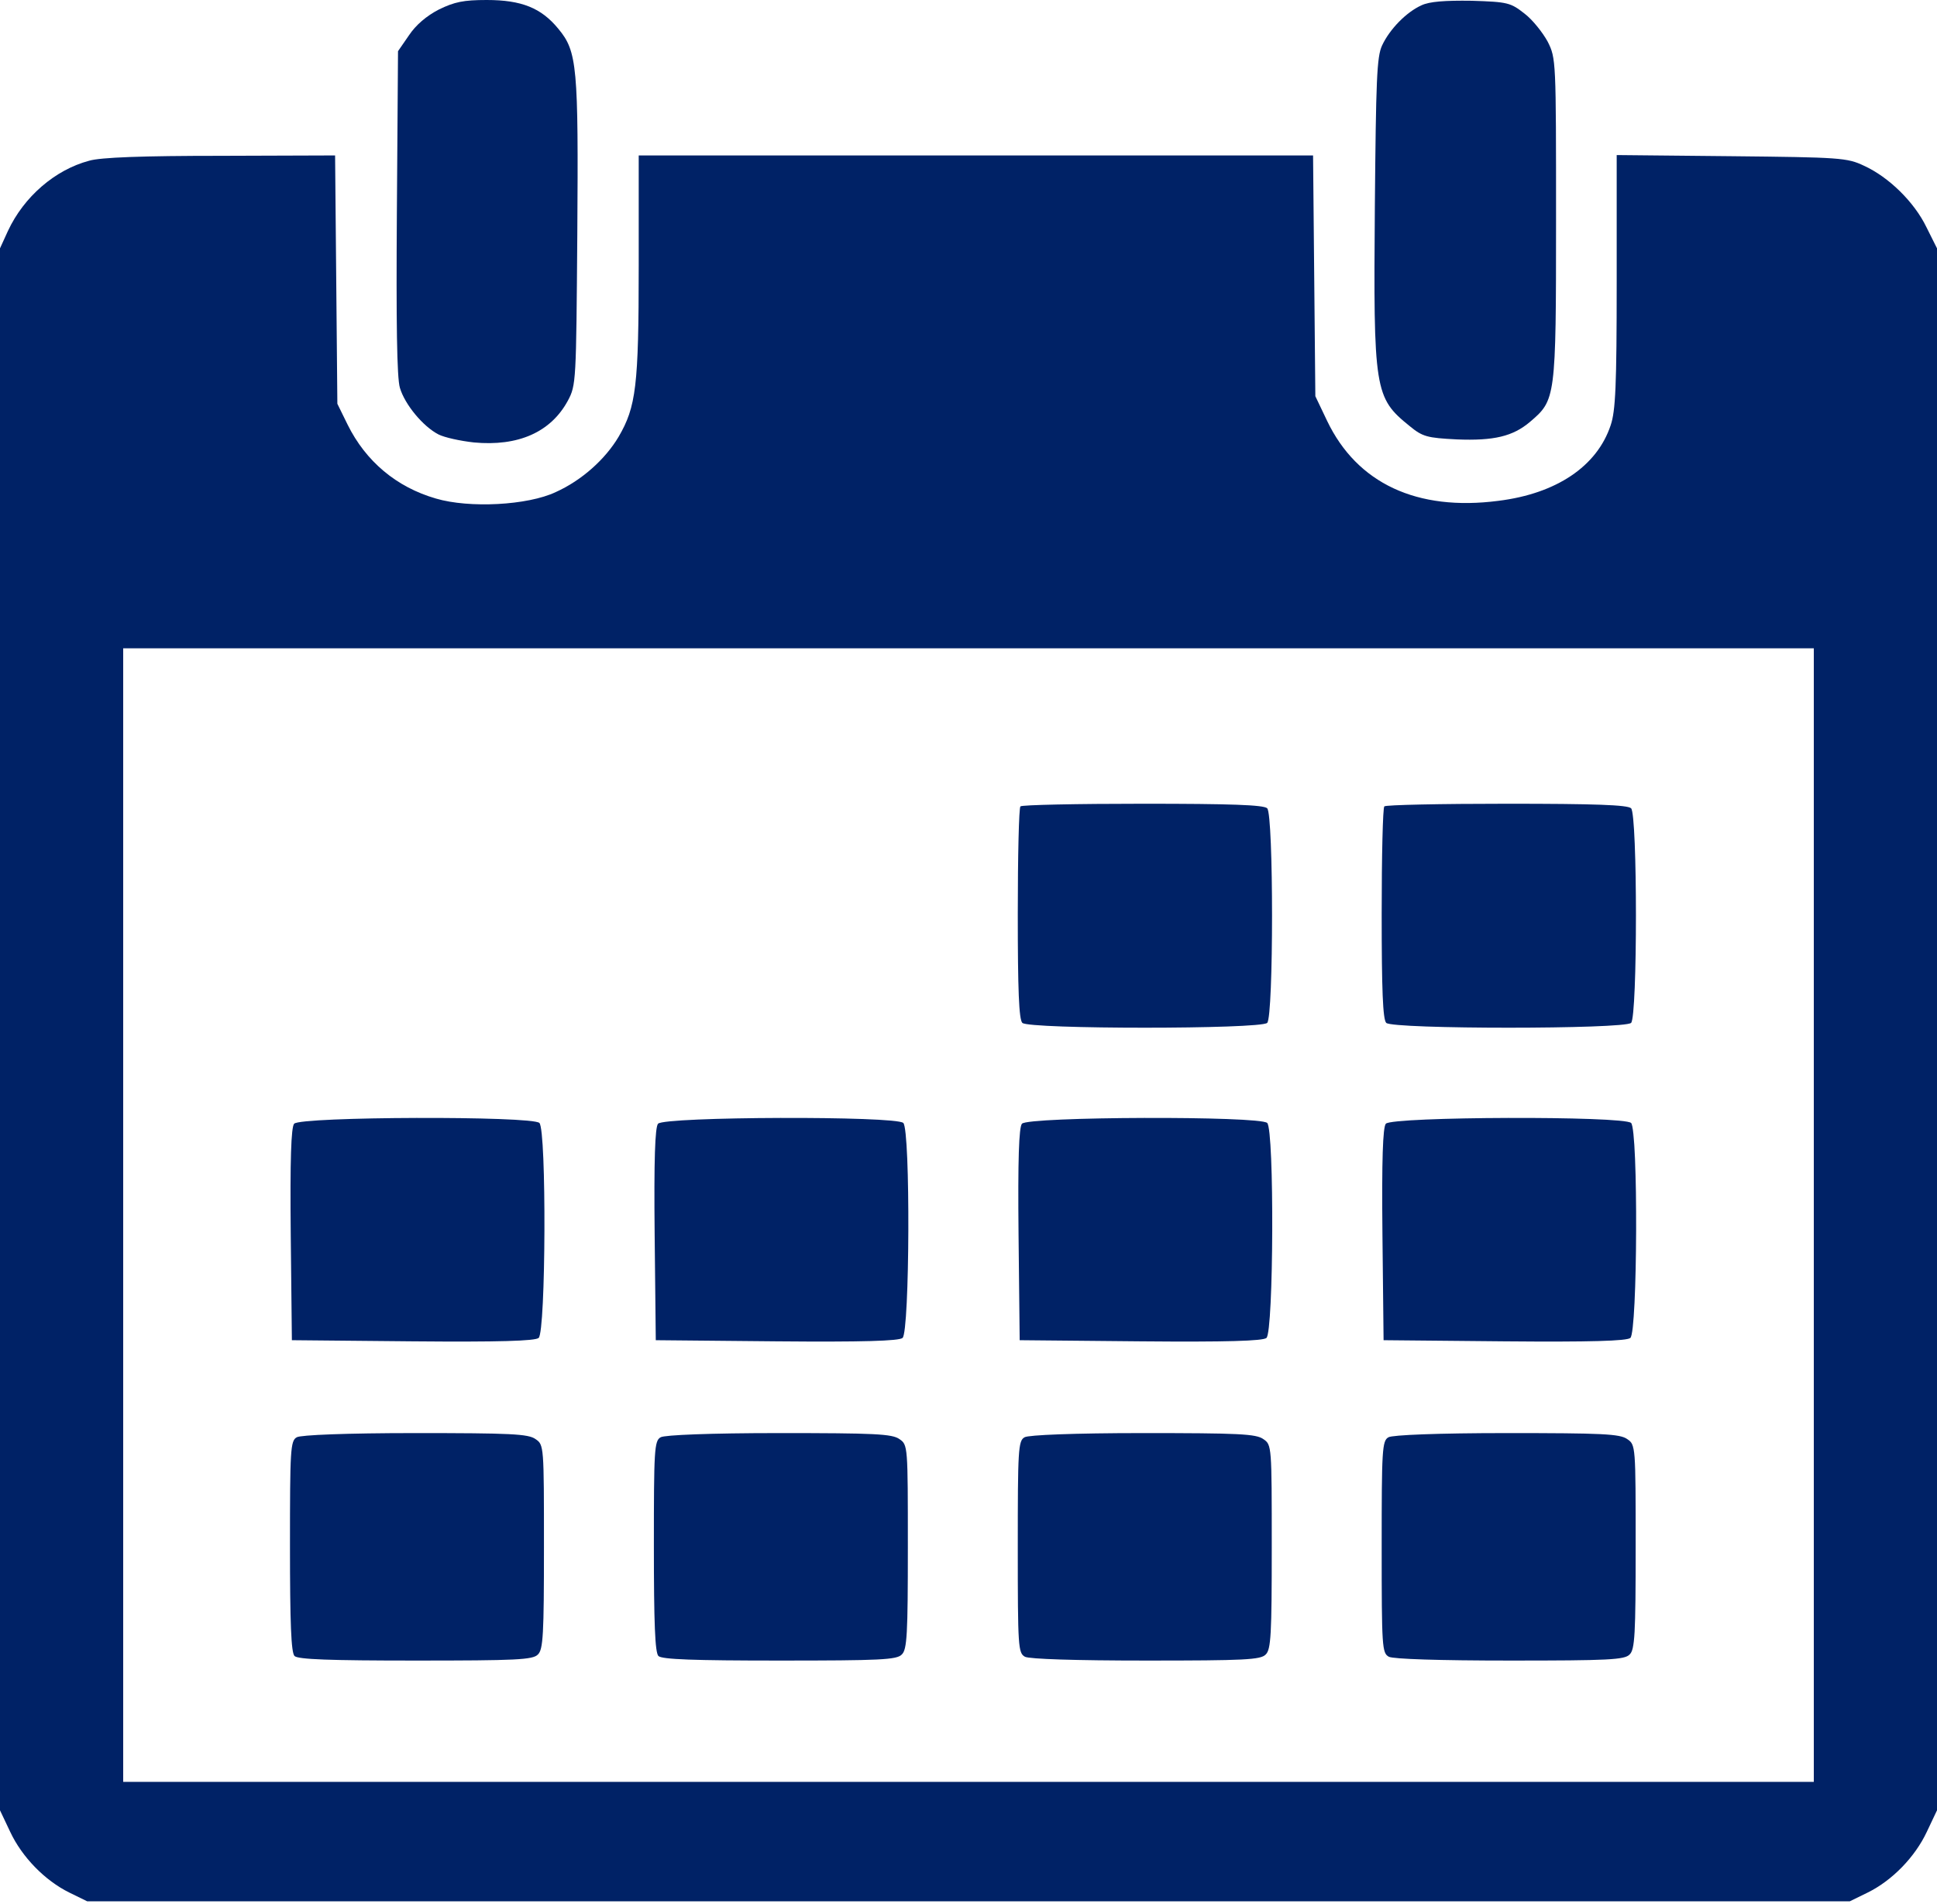 <?xml version="1.0" encoding="UTF-8"?> <svg xmlns="http://www.w3.org/2000/svg" width="405" height="398" viewBox="0 0 405 398" fill="none"> <path d="M91.778 1.981C89.163 3.329 86.944 5.231 85.517 7.371L83.219 10.7L82.981 44.384C82.823 67.368 82.981 79.019 83.615 81.079C84.645 84.567 88.45 89.163 91.699 90.828C92.967 91.462 96.217 92.175 99.07 92.492C108.343 93.364 115.159 90.352 118.726 83.774C120.469 80.525 120.469 79.811 120.707 48.901C120.945 13.949 120.707 10.779 116.744 6.023C113.178 1.664 109.056 -4.39141e-06 101.765 -4.39141e-06C96.93 -4.39141e-06 95.028 0.396 91.778 1.981Z" fill="#002266"></path> <path d="M297.212 1.109C294.042 2.536 290.555 6.103 288.97 9.511C287.86 11.888 287.702 16.802 287.464 42.957C287.147 81.713 287.385 83.14 294.755 89.084C297.45 91.303 298.401 91.541 304.583 91.858C312.35 92.175 316.313 91.224 319.88 88.212C325.269 83.615 325.348 83.457 325.348 45.969C325.348 12.522 325.348 12.205 323.605 8.718C322.574 6.816 320.435 4.121 318.77 2.853C315.838 0.555 315.283 0.396 307.674 0.158C302.126 0.079 298.877 0.317 297.212 1.109Z" fill="#002266"></path> <path d="M18.625 33.605C11.492 35.507 4.993 41.134 1.664 48.267L0 51.913V215.181V378.449L2.14 382.967C4.597 388.198 9.352 393.112 14.504 395.648L18.229 397.471H202.5H386.771L390.496 395.648C395.648 393.112 400.403 388.198 402.86 382.967L405 378.449V215.181V51.913L402.781 47.475C400.245 42.244 394.934 37.013 389.704 34.635C386.216 32.971 384.631 32.891 362.043 32.654L338.028 32.416V58.888C338.028 80.683 337.791 85.914 336.76 88.926C333.907 97.485 325.427 103.192 313.3 104.698C296.26 106.917 283.738 101.052 277.477 87.975L275.02 82.823L274.782 57.619L274.544 32.495H204.006H133.547V55.638C133.547 80.762 132.992 85.042 129.346 91.303C126.572 95.98 121.659 100.418 116.19 102.875C110.325 105.649 98.119 106.283 91.145 104.222C82.902 101.844 76.482 96.455 72.678 88.767L70.538 84.408L70.3 58.412L70.063 32.495L46.127 32.574C29.88 32.574 21.003 32.891 18.625 33.605ZM379.242 254.017V372.505H202.5H25.758V254.017V135.528H202.5H379.242V254.017Z" fill="#002266"></path> <path d="M213.359 168.578C213.042 168.816 212.805 178.961 212.805 191.008C212.805 206.938 213.042 213.12 213.756 213.834C215.103 215.181 263.608 215.181 264.955 213.834C266.303 212.486 266.303 170.322 264.955 168.975C264.242 168.261 257.347 168.024 238.959 168.024C225.169 168.024 213.597 168.261 213.359 168.578Z" fill="#002266"></path> <path d="M289.445 168.578C289.128 168.816 288.891 178.961 288.891 191.008C288.891 206.938 289.128 213.12 289.842 213.834C291.189 215.181 339.694 215.181 341.041 213.834C342.389 212.486 342.389 170.322 341.041 168.975C340.328 168.261 333.433 168.024 315.045 168.024C301.255 168.024 289.683 168.261 289.445 168.578Z" fill="#002266"></path> <path d="M61.503 234.916C60.869 235.629 60.631 242.445 60.79 258.059L61.028 280.171L86.31 280.409C104.301 280.568 111.91 280.33 112.623 279.696C114.129 278.428 114.288 236.263 112.782 234.757C111.276 233.251 62.771 233.41 61.503 234.916Z" fill="#002266"></path> <path d="M137.591 234.916C136.957 235.629 136.719 242.445 136.878 258.059L137.115 280.171L162.398 280.409C180.389 280.568 187.998 280.33 188.711 279.696C190.217 278.428 190.376 236.263 188.87 234.757C187.364 233.251 138.859 233.41 137.591 234.916Z" fill="#002266"></path> <path d="M213.677 234.916C213.043 235.629 212.805 242.445 212.964 258.059L213.201 280.171L238.484 280.409C256.475 280.568 264.084 280.33 264.797 279.696C266.303 278.428 266.462 236.263 264.956 234.757C263.45 233.251 214.945 233.41 213.677 234.916Z" fill="#002266"></path> <path d="M289.763 234.916C289.129 235.629 288.891 242.445 289.05 258.059L289.287 280.171L314.57 280.409C332.561 280.568 340.17 280.33 340.883 279.696C342.389 278.428 342.548 236.263 341.042 234.757C339.536 233.251 291.031 233.41 289.763 234.916Z" fill="#002266"></path> <path d="M62.057 300.461C60.71 301.174 60.631 303.156 60.631 323.207C60.631 339.296 60.869 345.478 61.582 346.192C62.295 346.905 69.032 347.143 86.865 347.143C107.947 347.143 111.434 346.984 112.465 345.875C113.574 344.844 113.733 341.674 113.733 323.366C113.733 302.284 113.733 302.046 111.989 300.857C110.483 299.748 106.758 299.589 86.785 299.589C72.361 299.589 62.85 299.985 62.057 300.461Z" fill="#002266"></path> <path d="M138.143 300.461C136.796 301.174 136.717 303.156 136.717 323.207C136.717 339.296 136.955 345.478 137.668 346.192C138.381 346.905 145.118 347.143 162.951 347.143C184.033 347.143 187.52 346.984 188.55 345.875C189.66 344.844 189.819 341.674 189.819 323.366C189.819 302.284 189.819 302.046 188.075 300.857C186.569 299.748 182.844 299.589 162.871 299.589C148.447 299.589 138.936 299.985 138.143 300.461Z" fill="#002266"></path> <path d="M214.231 300.461C212.884 301.174 212.805 303.156 212.805 323.366C212.805 344.448 212.884 345.558 214.311 346.35C215.262 346.826 224.772 347.143 239.673 347.143C260.2 347.143 263.608 346.984 264.638 345.875C265.748 344.844 265.906 341.674 265.906 323.366C265.906 302.284 265.906 302.046 264.163 300.857C262.657 299.748 258.932 299.589 238.959 299.589C224.535 299.589 215.024 299.985 214.231 300.461Z" fill="#002266"></path> <path d="M290.317 300.461C288.97 301.174 288.891 303.156 288.891 323.366C288.891 344.448 288.97 345.558 290.396 346.35C291.348 346.826 300.858 347.143 315.759 347.143C336.286 347.143 339.694 346.984 340.724 345.875C341.834 344.844 341.992 341.674 341.992 323.366C341.992 302.284 341.992 302.046 340.249 300.857C338.743 299.748 335.018 299.589 315.045 299.589C300.621 299.589 291.11 299.985 290.317 300.461Z" fill="#002266"></path> </svg> 
